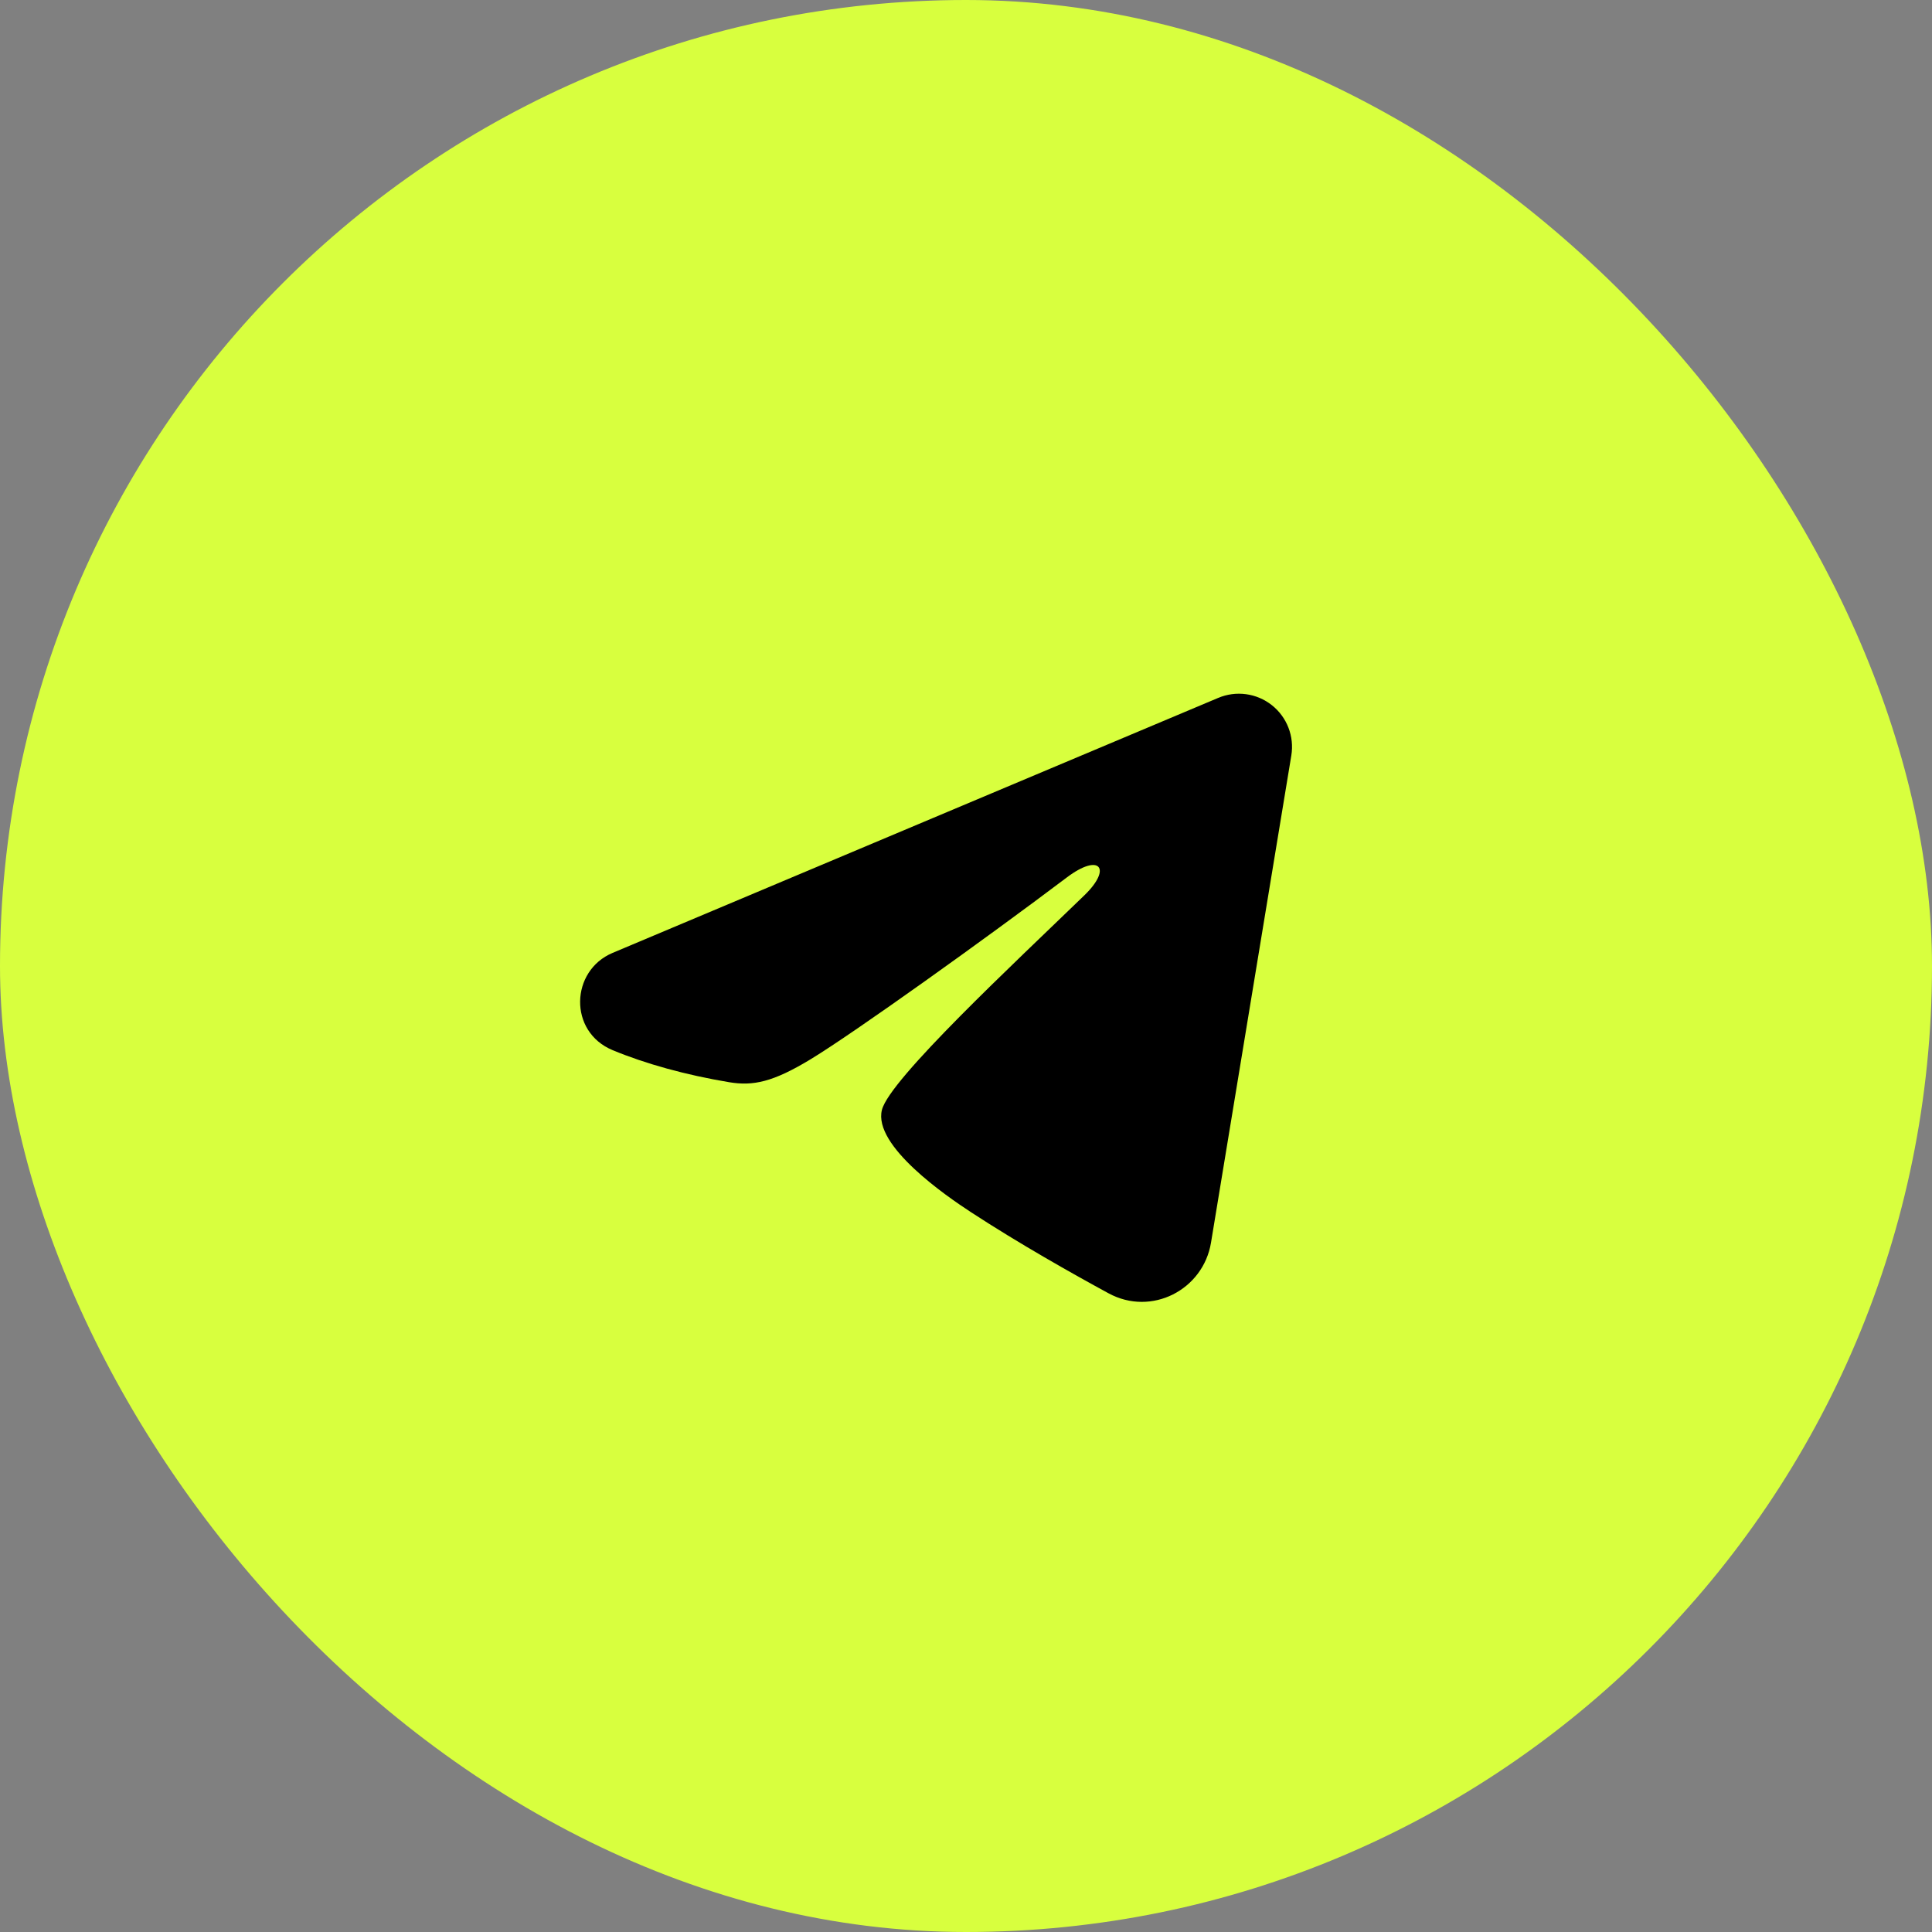 <?xml version="1.0" encoding="UTF-8"?> <svg xmlns="http://www.w3.org/2000/svg" width="250" height="250" viewBox="0 0 250 250" fill="none"><rect x="0" y="0" width="250" height="250" fill="#808080" stroke="none"/> <rect width="250" height="250" rx="125" fill="#D8FF3E"></rect> <g clip-path="url(#clip0_648_2)"> <path fill-rule="evenodd" clip-rule="evenodd" d="M157.645 90.304C158.777 89.828 160.017 89.663 161.235 89.828C162.453 89.993 163.604 90.481 164.569 91.242C165.534 92.003 166.277 93.009 166.721 94.154C167.166 95.3 167.295 96.544 167.096 97.757L156.701 160.81C155.692 166.892 149.019 170.38 143.441 167.35C138.775 164.815 131.845 160.91 125.612 156.836C122.495 154.796 112.948 148.265 114.121 143.617C115.13 139.644 131.171 124.711 140.338 115.833C143.936 112.345 142.295 110.333 138.046 113.542C127.491 121.507 110.556 133.621 104.955 137.031C100.014 140.038 97.438 140.551 94.358 140.038C88.739 139.103 83.528 137.655 79.274 135.89C73.527 133.507 73.806 125.605 79.27 123.304L157.645 90.304Z" fill="black"></path> </g> <defs> <clipPath id="clip0_648_2"> <rect width="110" height="110" fill="white" transform="translate(67 70)"></rect> </clipPath> </defs> </svg> 